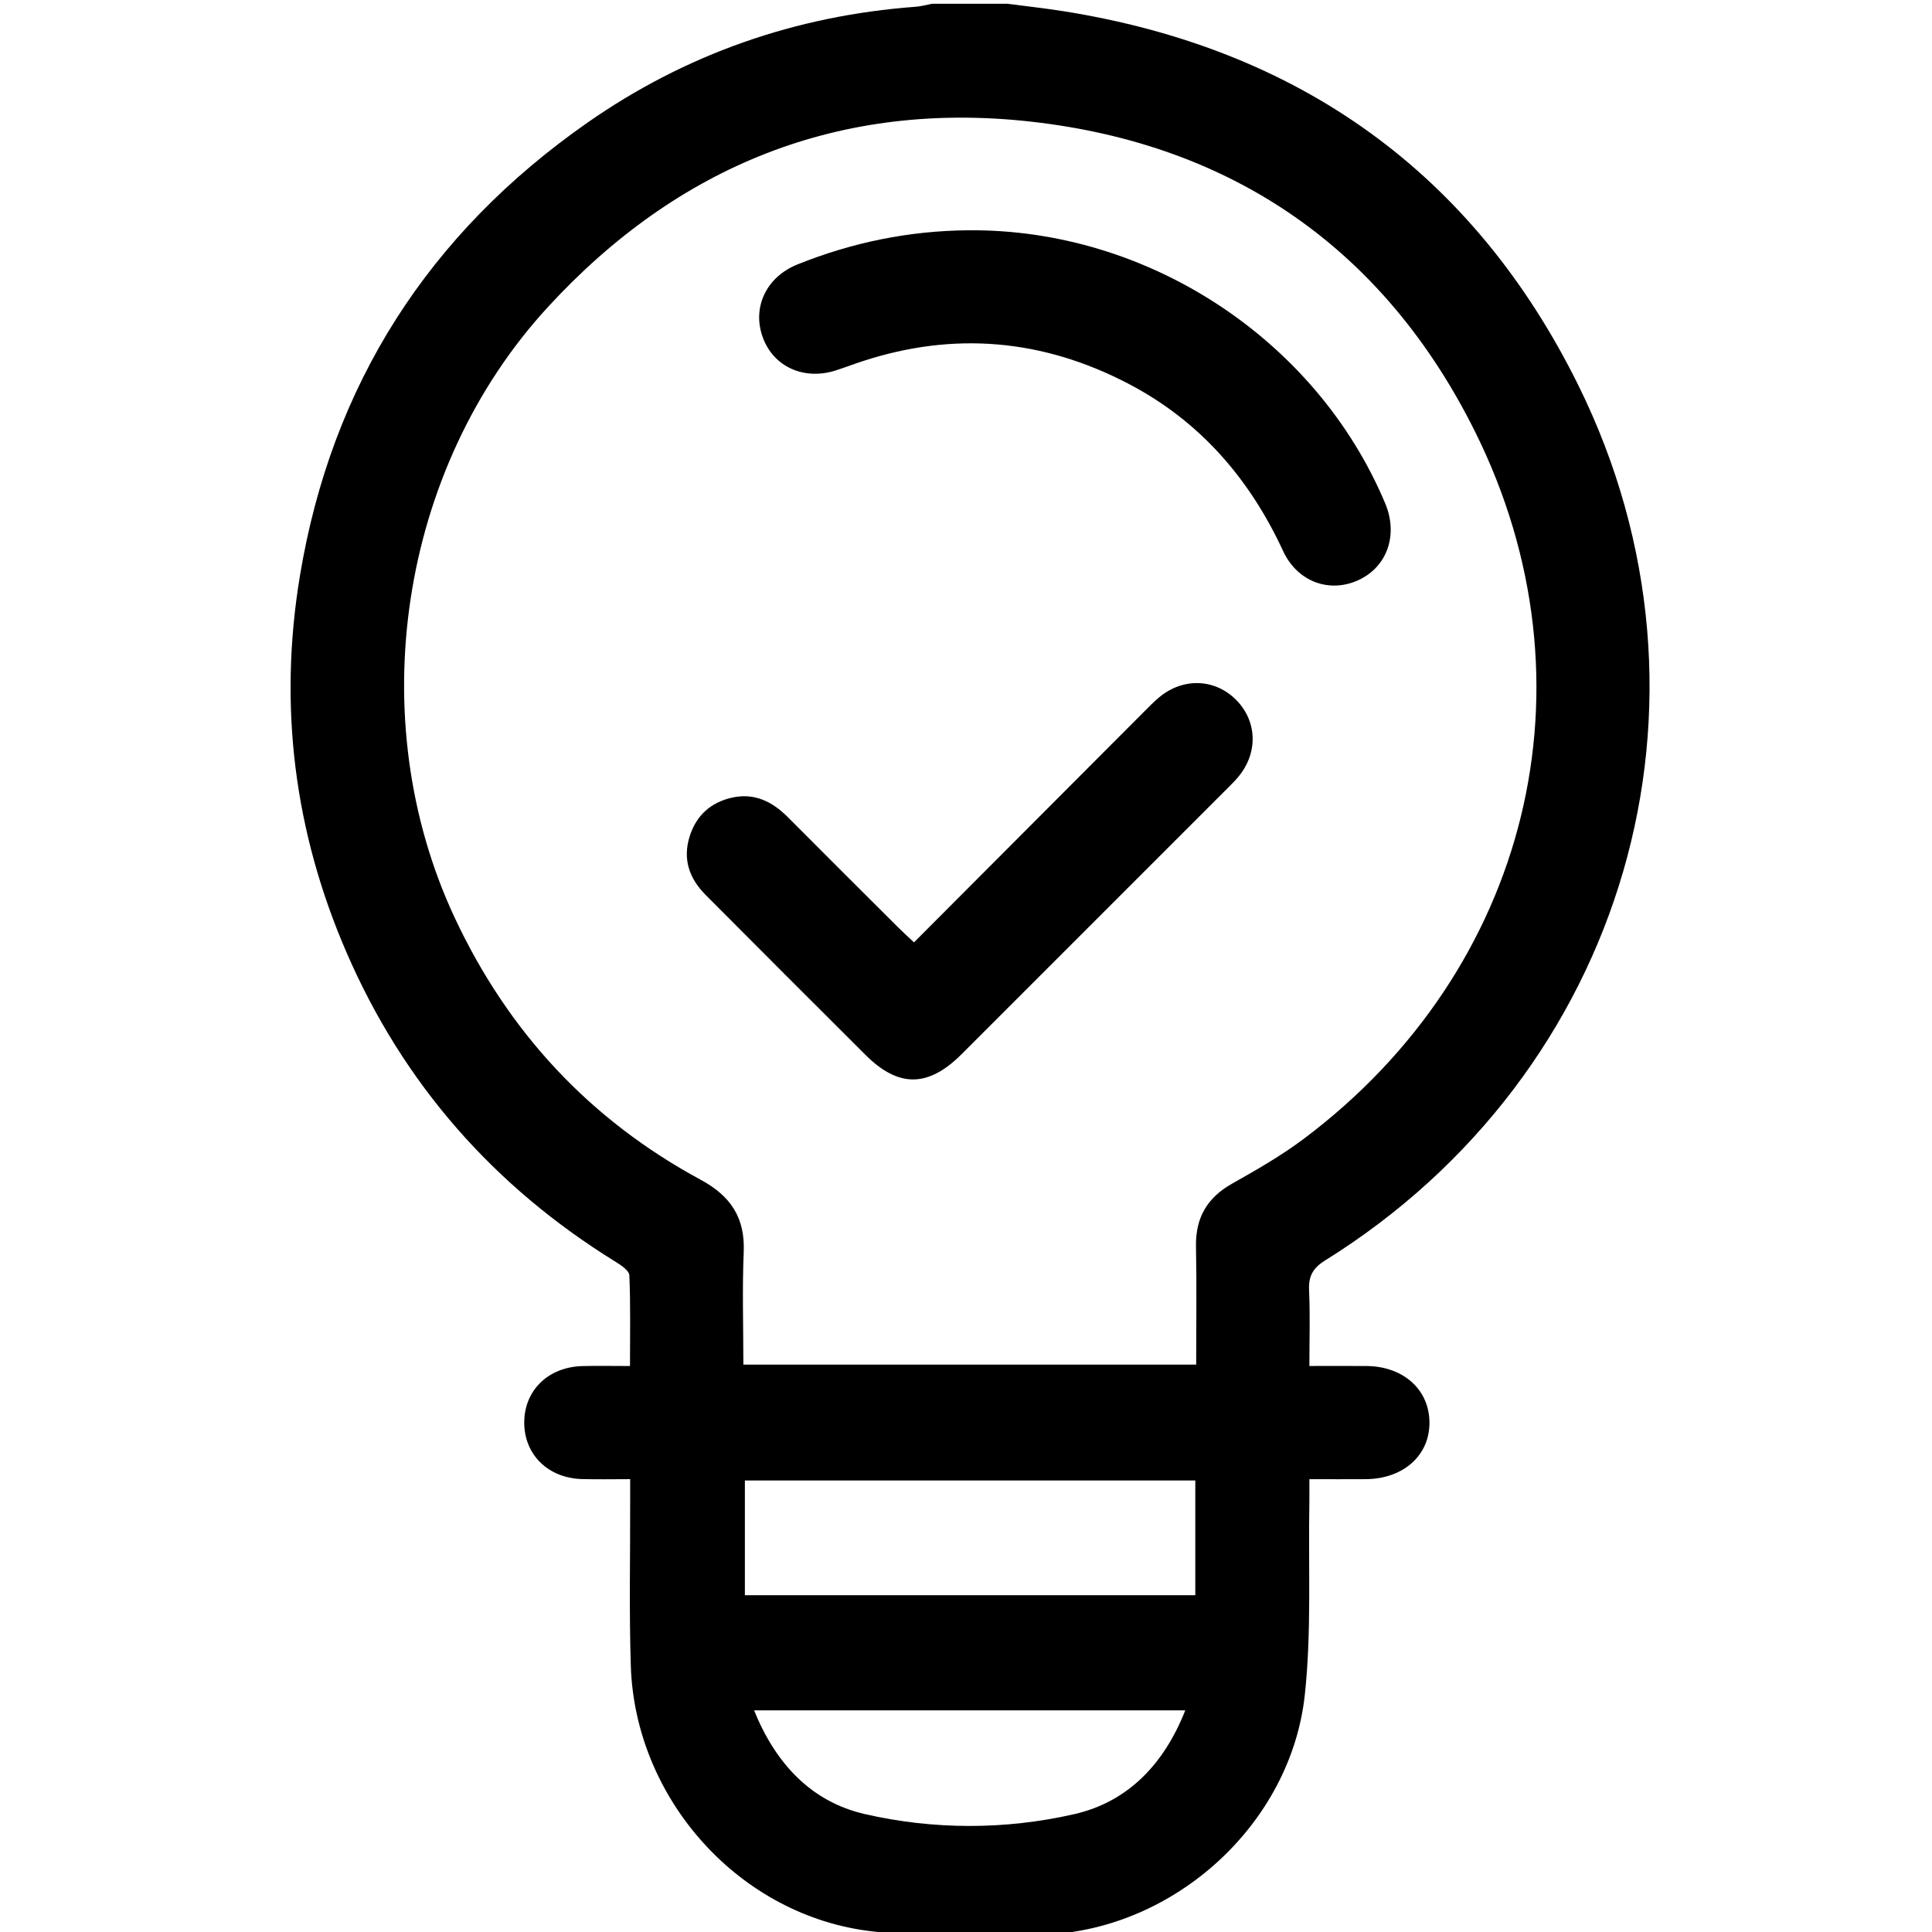 <?xml version="1.0" encoding="utf-8"?>
<!-- Generator: Adobe Illustrator 16.0.0, SVG Export Plug-In . SVG Version: 6.00 Build 0)  -->
<!DOCTYPE svg PUBLIC "-//W3C//DTD SVG 1.1//EN" "http://www.w3.org/Graphics/SVG/1.1/DTD/svg11.dtd">
<svg version="1.1" id="Calque_1" xmlns="http://www.w3.org/2000/svg" xmlns:xlink="http://www.w3.org/1999/xlink" x="0px" y="0px"
	 width="511.936px" height="511.936px" viewBox="0 0 511.936 511.936" enable-background="new 0 0 511.936 511.936"
	 xml:space="preserve">
<g>
	<path fill-rule="evenodd" clip-rule="evenodd" d="M266.967,1c4.924,0.648,9.866,1.185,14.771,1.961
		c62.318,9.867,108.598,42.708,136.484,99.122c41.513,83.976,12.516,182.339-67.067,231.885c-3.308,2.06-4.457,4.209-4.281,7.963
		c0.301,6.456,0.083,12.936,0.083,20.024c5.275,0,10.212-0.037,15.148,0.008c9.722,0.088,16.563,6.202,16.669,14.845
		c0.109,8.789-6.866,15.061-16.88,15.136c-4.797,0.036-9.594,0.006-14.938,0.006c0,2.354,0.03,4.3-0.005,6.243
		c-0.308,16.976,0.611,34.086-1.205,50.9c-3.679,34.076-34.232,62.007-68.685,63.52c-15.27,0.671-30.753,0.889-45.894-0.838
		c-35.172-4.011-62.893-35.004-64.016-70.38c-0.46-14.483-0.139-28.991-0.172-43.488c-0.004-1.797,0-3.595,0-5.966
		c-4.499,0-8.614,0.091-12.723-0.019c-9.03-0.242-15.361-6.484-15.345-15.007c0.017-8.509,6.367-14.704,15.42-14.935
		c3.979-0.102,7.963-0.018,12.603-0.018c0-8.184,0.165-16.116-0.169-24.027c-0.053-1.255-2.186-2.685-3.637-3.58
		c-32.282-19.938-56.221-47.164-71.312-81.986c-13.861-31.984-18.043-65.311-12.356-99.704
		c8.393-50.761,34.173-90.802,76.175-120.145c26.02-18.178,55.192-28.372,86.973-30.725c1.465-0.109,2.908-0.523,4.36-0.796
		C253.635,1,260.301,1,266.967,1z M196.975,361.594c40.316,0,80.024,0,119.985,0c0-10.672,0.152-20.99-0.05-31.301
		c-0.149-7.627,2.958-12.94,9.614-16.684c6.517-3.665,13.063-7.425,19.025-11.905c59.605-44.781,78.505-120.492,45.335-187.265
		C366.926,66.211,326.866,38.31,273.4,32.255c-50.655-5.736-93.672,11.524-128.232,49.119
		c-39.377,42.834-49.339,109.181-24.662,161.844c14.18,30.262,35.797,53.53,65.167,69.397c7.947,4.293,11.785,10.055,11.396,19.18
		C196.652,341.591,196.975,351.42,196.975,361.594z M316.729,392.295c-40.086,0-79.777,0-119.353,0c0,10.396,0,20.444,0,30.396
		c39.975,0,79.549,0,119.353,0C316.729,412.511,316.729,402.583,316.729,392.295z M314.068,453.211c-38.272,0-76.032,0-114.253,0
		c5.711,14.109,15.134,24.22,29.376,27.485c18.261,4.187,37.136,4.177,55.403,0.027
		C299.013,477.447,308.516,467.288,314.068,453.211z"/>
	<path fill-rule="evenodd" clip-rule="evenodd" d="M242.184,249.707c20.5-20.556,40.597-40.711,60.703-60.858
		c1.41-1.413,2.799-2.865,4.334-4.132c6.339-5.23,14.754-4.891,20.341,0.75c5.586,5.64,5.839,14.02,0.583,20.357
		c-0.848,1.022-1.798,1.964-2.738,2.905c-23.544,23.553-47.085,47.108-70.646,70.645c-8.826,8.816-16.688,8.866-25.42,0.157
		c-14.148-14.109-28.285-28.231-42.372-42.401c-4.288-4.314-6.131-9.414-4.228-15.486c1.751-5.587,5.596-9.012,11.185-10.283
		c5.916-1.347,10.697,1.01,14.83,5.165c9.747,9.799,19.542,19.548,29.329,29.307C239.243,246.989,240.464,248.085,242.184,249.707z"
		/>
	<path fill-rule="evenodd" clip-rule="evenodd" d="M256.597,61.018c47.468-0.418,92.189,28.885,110.447,72.356
		c3.495,8.32,0.56,16.791-7.042,20.319c-7.666,3.559-16.211,0.527-20.024-7.713c-8.889-19.208-22.053-34.393-40.911-44.265
		c-22.646-11.854-46.204-13.972-70.573-5.98c-2.37,0.777-4.701,1.675-7.077,2.432c-8.362,2.665-16.391-0.958-19.255-8.65
		c-2.968-7.968,0.824-16.102,9.169-19.458C225.849,64.221,240.931,61.145,256.597,61.018z"/>
</g>
</svg>
